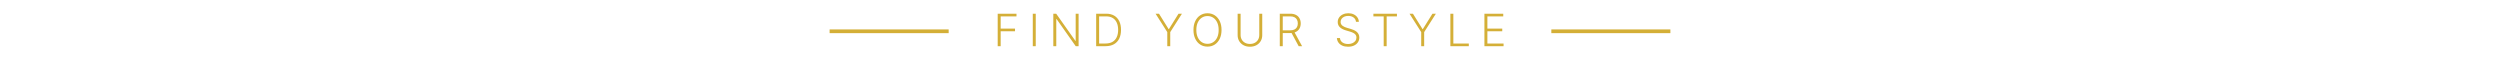 <svg xmlns="http://www.w3.org/2000/svg" fill="none" viewBox="0 0 672 17" height="17" width="672">
<rect fill="#D4AF37" height="1" width="32" y="7.91" x="223"></rect>
<path fill="#D4AF37" d="M268.181 12.41V3.683H273.231V4.399H268.978V7.684H272.835V8.4H268.978V12.41H268.181ZM278.409 3.683V12.41H277.613V3.683H278.409ZM289.927 3.683V12.41H289.151L283.995 5.102H283.927V12.41H283.13V3.683H283.901L289.074 10.999H289.143V3.683H289.927ZM297.204 12.41H294.647V3.683H297.357C298.19 3.683 298.901 3.856 299.492 4.203C300.086 4.549 300.54 5.046 300.856 5.694C301.171 6.342 301.329 7.119 301.329 8.025C301.329 8.94 301.167 9.725 300.843 10.382C300.522 11.035 300.053 11.536 299.437 11.886C298.823 12.235 298.079 12.41 297.204 12.41ZM295.444 11.694H297.157C297.907 11.694 298.535 11.546 299.04 11.251C299.546 10.955 299.925 10.534 300.178 9.985C300.431 9.437 300.557 8.783 300.557 8.025C300.555 7.272 300.43 6.624 300.182 6.082C299.938 5.539 299.575 5.123 299.092 4.833C298.611 4.543 298.018 4.399 297.31 4.399H295.444V11.694ZM310.617 3.683H311.538L314.124 7.825H314.201L316.788 3.683H317.708L314.559 8.63V12.41H313.766V8.63L310.617 3.683ZM328.349 8.046C328.349 8.955 328.188 9.747 327.864 10.42C327.54 11.09 327.094 11.61 326.526 11.979C325.96 12.346 325.31 12.529 324.574 12.529C323.838 12.529 323.186 12.346 322.618 11.979C322.053 11.61 321.608 11.09 321.284 10.42C320.963 9.747 320.803 8.955 320.803 8.046C320.803 7.137 320.963 6.347 321.284 5.677C321.608 5.004 322.054 4.484 322.622 4.117C323.19 3.748 323.841 3.563 324.574 3.563C325.31 3.563 325.96 3.748 326.526 4.117C327.094 4.484 327.54 5.004 327.864 5.677C328.188 6.347 328.349 7.137 328.349 8.046ZM327.574 8.046C327.574 7.265 327.443 6.596 327.182 6.039C326.92 5.48 326.564 5.052 326.112 4.756C325.661 4.461 325.148 4.313 324.574 4.313C324.003 4.313 323.492 4.461 323.04 4.756C322.588 5.052 322.23 5.478 321.966 6.035C321.705 6.592 321.574 7.262 321.574 8.046C321.574 8.828 321.705 9.497 321.966 10.053C322.227 10.61 322.584 11.038 323.036 11.336C323.487 11.632 324 11.779 324.574 11.779C325.148 11.779 325.661 11.632 326.112 11.336C326.567 11.041 326.925 10.614 327.186 10.058C327.447 9.498 327.577 8.828 327.574 8.046ZM338.493 3.683H339.29V9.461C339.29 10.055 339.151 10.586 338.873 11.055C338.594 11.521 338.206 11.889 337.709 12.159C337.215 12.425 336.64 12.559 335.983 12.559C335.33 12.559 334.755 12.424 334.258 12.154C333.76 11.884 333.373 11.516 333.094 11.05C332.816 10.585 332.677 10.055 332.677 9.461V3.683H333.474V9.406C333.474 9.869 333.577 10.282 333.785 10.646C333.992 11.007 334.283 11.291 334.658 11.498C335.036 11.705 335.478 11.809 335.983 11.809C336.489 11.809 336.931 11.705 337.309 11.498C337.687 11.291 337.978 11.007 338.182 10.646C338.39 10.282 338.493 9.869 338.493 9.406V3.683ZM344.006 12.41V3.683H346.823C347.442 3.683 347.959 3.795 348.374 4.019C348.792 4.241 349.106 4.549 349.316 4.944C349.529 5.336 349.636 5.786 349.636 6.295C349.636 6.803 349.529 7.252 349.316 7.641C349.106 8.031 348.793 8.335 348.379 8.553C347.964 8.772 347.45 8.882 346.836 8.882H344.437V8.153H346.815C347.269 8.153 347.647 8.078 347.948 7.927C348.252 7.776 348.478 7.562 348.626 7.283C348.776 7.005 348.852 6.676 348.852 6.295C348.852 5.914 348.776 5.582 348.626 5.298C348.475 5.011 348.248 4.789 347.944 4.633C347.643 4.477 347.262 4.399 346.802 4.399H344.803V12.41H344.006ZM347.854 8.472L350.002 12.41H349.082L346.955 8.472H347.854ZM364.49 5.864C364.442 5.379 364.228 4.992 363.847 4.705C363.466 4.418 362.987 4.275 362.411 4.275C362.005 4.275 361.647 4.345 361.337 4.484C361.03 4.623 360.789 4.816 360.612 5.063C360.439 5.308 360.353 5.586 360.353 5.899C360.353 6.129 360.402 6.33 360.502 6.504C360.601 6.677 360.735 6.826 360.902 6.951C361.073 7.073 361.26 7.178 361.465 7.266C361.672 7.355 361.881 7.428 362.091 7.488L363.012 7.752C363.29 7.829 363.568 7.927 363.847 8.046C364.125 8.166 364.38 8.316 364.61 8.498C364.843 8.677 365.029 8.897 365.168 9.158C365.31 9.417 365.381 9.728 365.381 10.092C365.381 10.558 365.26 10.977 365.019 11.349C364.777 11.721 364.431 12.016 363.979 12.235C363.527 12.451 362.986 12.559 362.355 12.559C361.762 12.559 361.246 12.461 360.808 12.265C360.371 12.066 360.027 11.792 359.777 11.443C359.527 11.093 359.387 10.688 359.355 10.228H360.174C360.202 10.572 360.316 10.863 360.514 11.102C360.713 11.34 360.972 11.522 361.29 11.647C361.608 11.769 361.963 11.83 362.355 11.83C362.79 11.83 363.176 11.758 363.514 11.613C363.855 11.465 364.122 11.261 364.316 10.999C364.512 10.735 364.61 10.428 364.61 10.079C364.61 9.783 364.533 9.536 364.38 9.337C364.226 9.136 364.012 8.967 363.736 8.83C363.463 8.694 363.147 8.573 362.786 8.468L361.742 8.161C361.057 7.957 360.526 7.674 360.148 7.313C359.77 6.953 359.581 6.492 359.581 5.933C359.581 5.464 359.706 5.052 359.956 4.697C360.209 4.339 360.55 4.06 360.979 3.862C361.411 3.66 361.895 3.559 362.432 3.559C362.975 3.559 363.455 3.658 363.872 3.857C364.29 4.056 364.621 4.33 364.865 4.68C365.112 5.026 365.245 5.421 365.262 5.864H364.49ZM369.17 4.399V3.683H375.498V4.399H372.733V12.41H371.936V4.399H369.17ZM378.874 3.683H379.795L382.381 7.825H382.458L385.045 3.683H385.965L382.816 8.63V12.41H382.023V8.63L378.874 3.683ZM389.862 12.41V3.683H390.659V11.694H394.818V12.41H389.862ZM399.012 12.41V3.683H404.074V4.399H399.809V7.684H403.806V8.4H399.809V11.694H404.16V12.41H399.012Z"></path>
<rect fill="#D4AF37" height="1" width="32" y="7.91" x="417"></rect>
</svg>
